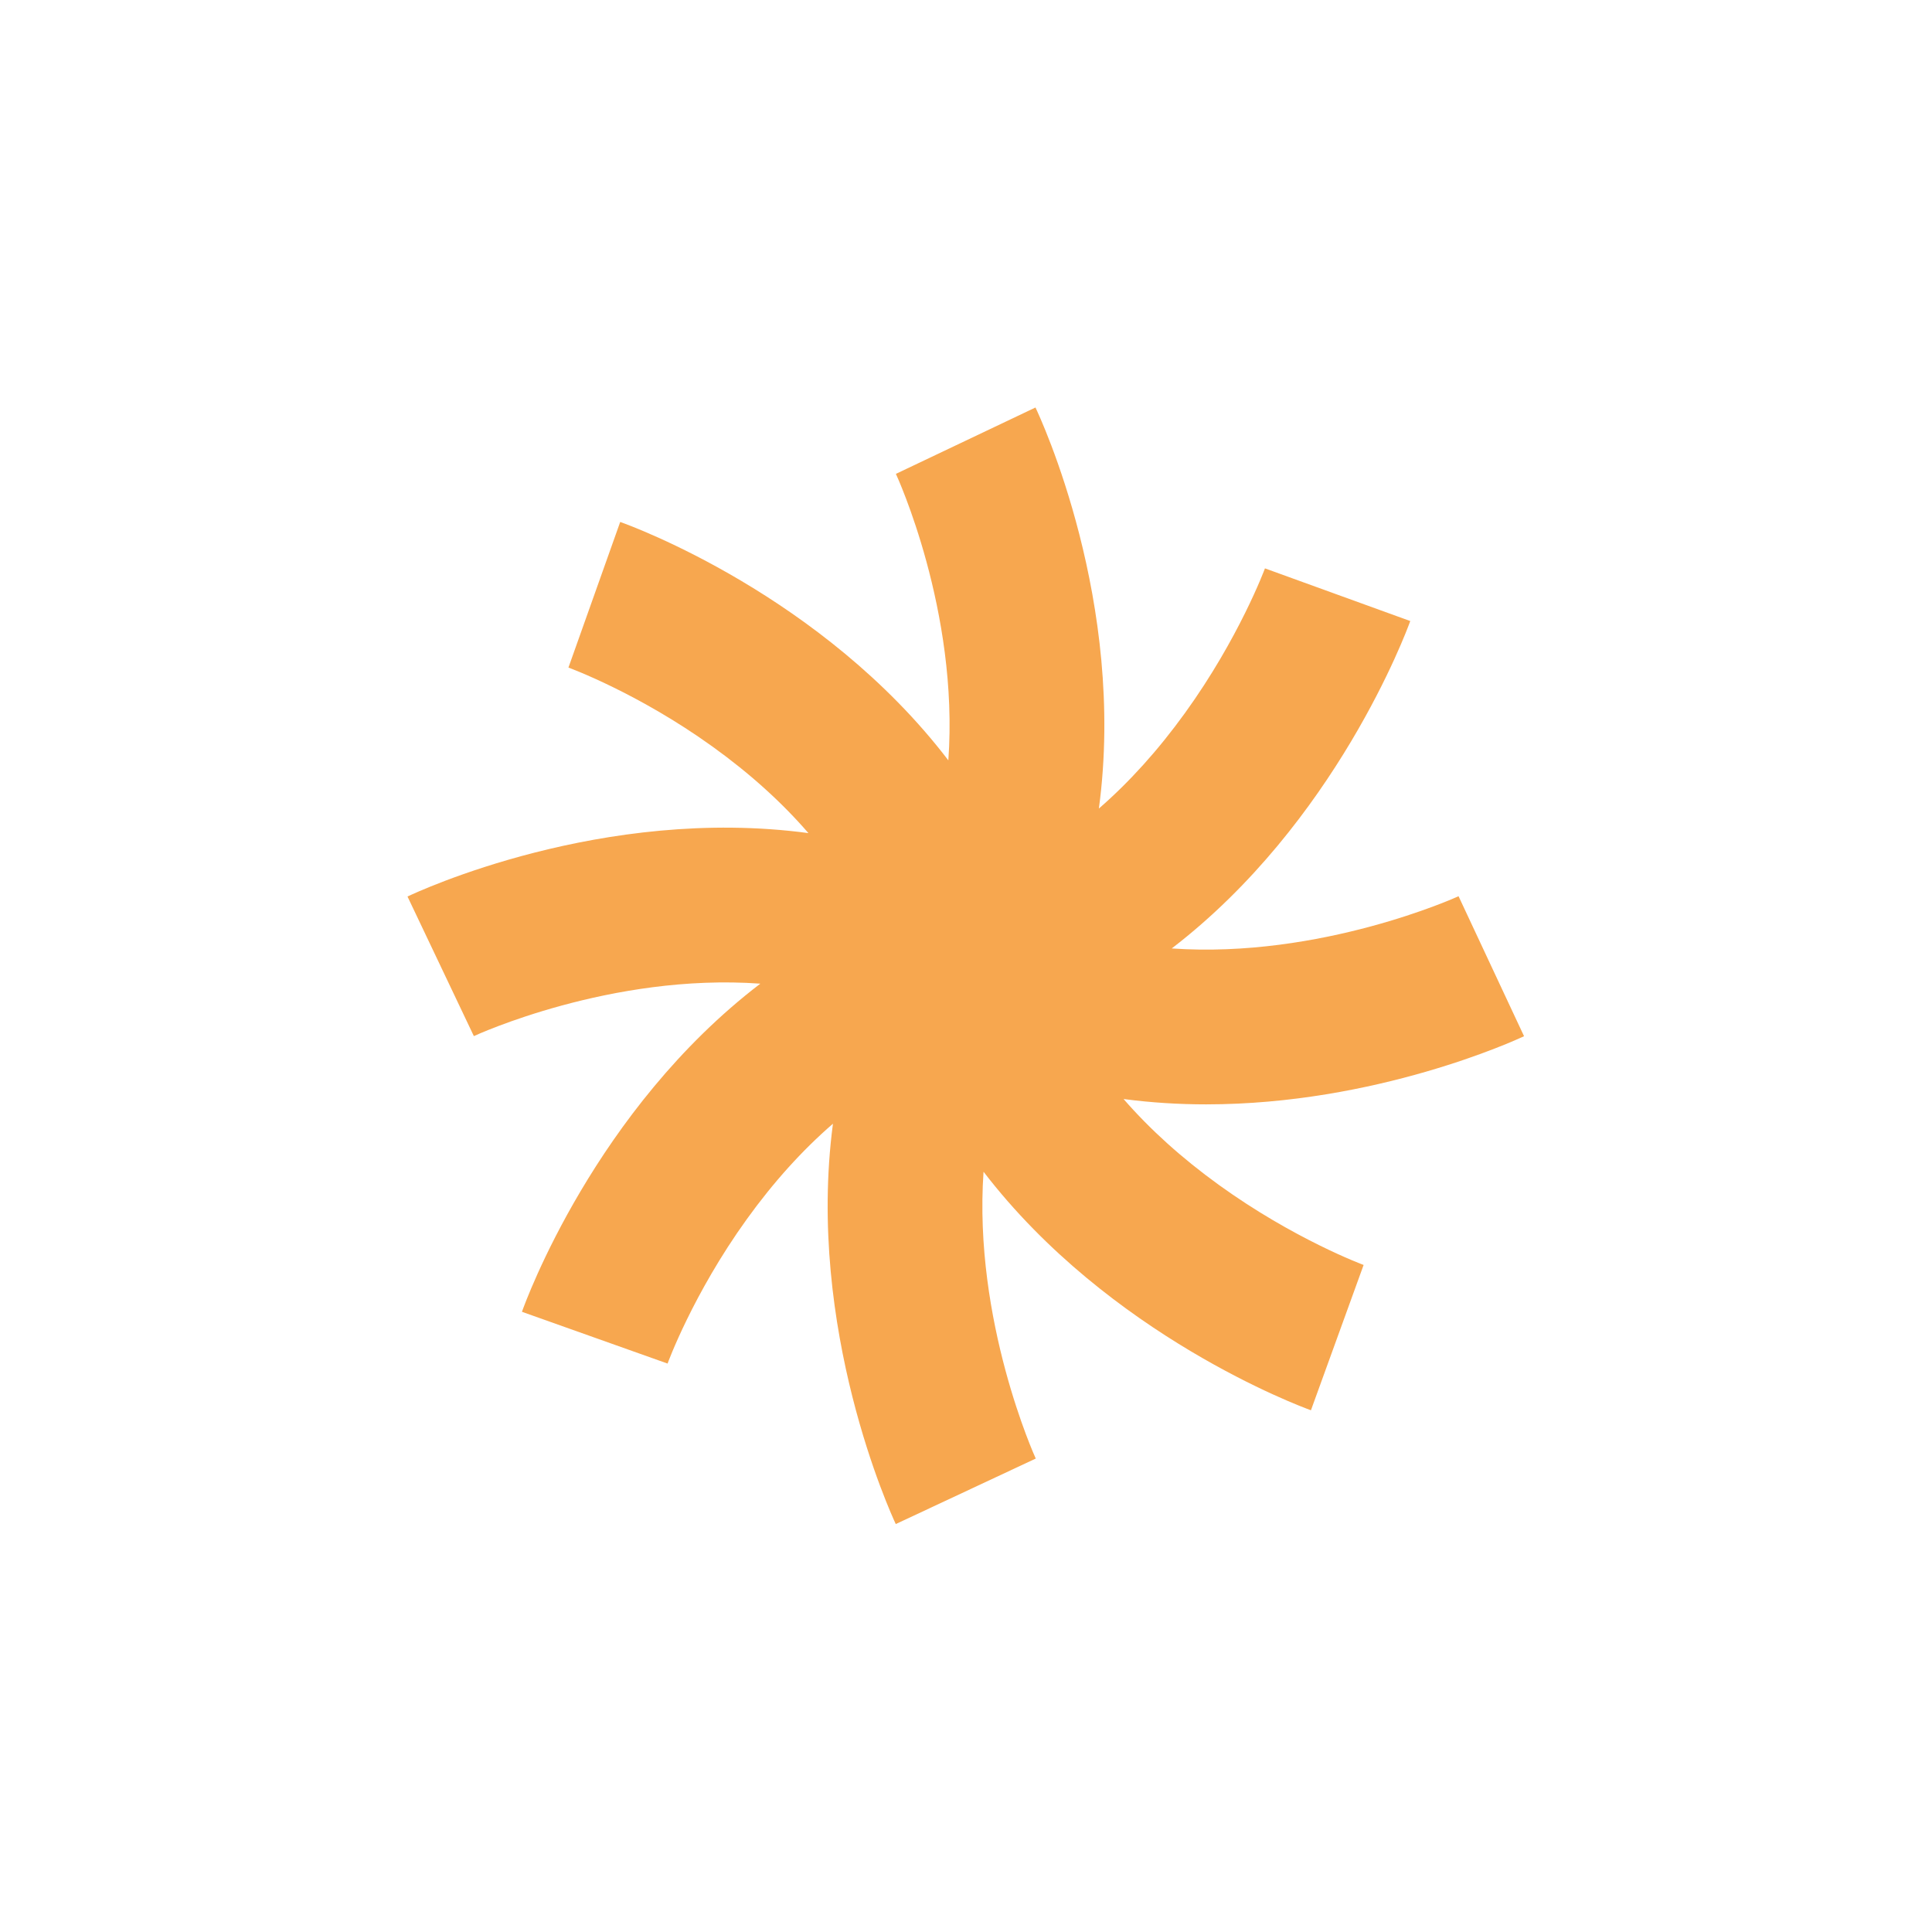 <svg viewBox="0 0 500 500" xmlns="http://www.w3.org/2000/svg" id="Ateojos_-_slunce"><path style="fill:#f7a74f;" d="M290.779,284.426c7.251.958,14.408,1.383,21.366,1.383,43.954,0,80.011-16.569,82.281-17.635l-16.953-36.23c-.482.224-35.65,16.188-74.229,13.514,42.426-32.563,60.747-82.002,61.732-84.733l-37.606-13.63c-.065.178-6.701,18.054-20.71,37.45-6.965,9.643-14.405,17.872-22.271,24.707,7.176-53.31-15.158-101.172-16.408-103.792l-36.124,17.177c.226.479,16.356,35.467,13.573,74.138-32.623-42.702-82.187-60.727-84.92-61.695l-13.398,37.689c.178.064,17.983,6.554,37.322,20.474,9.676,6.965,17.932,14.436,24.785,22.363-53.296-7.162-101.139,15.163-103.758,16.412l17.176,36.125c.48-.225,35.469-16.355,74.138-13.573-42.702,32.623-60.727,82.187-61.695,84.92l37.689,13.398c.063-.178,6.554-17.984,20.474-37.322,6.954-9.661,14.412-17.905,22.324-24.752-6.992,53.043,15.023,100.983,16.258,103.612l36.229-16.953c-.223-.482-16.187-35.65-13.514-74.23,32.563,42.426,82.001,60.747,84.732,61.733l13.631-37.606c-.179-.065-18.055-6.701-37.45-20.71-9.628-6.955-17.848-14.382-24.676-22.234Z"></path></svg>